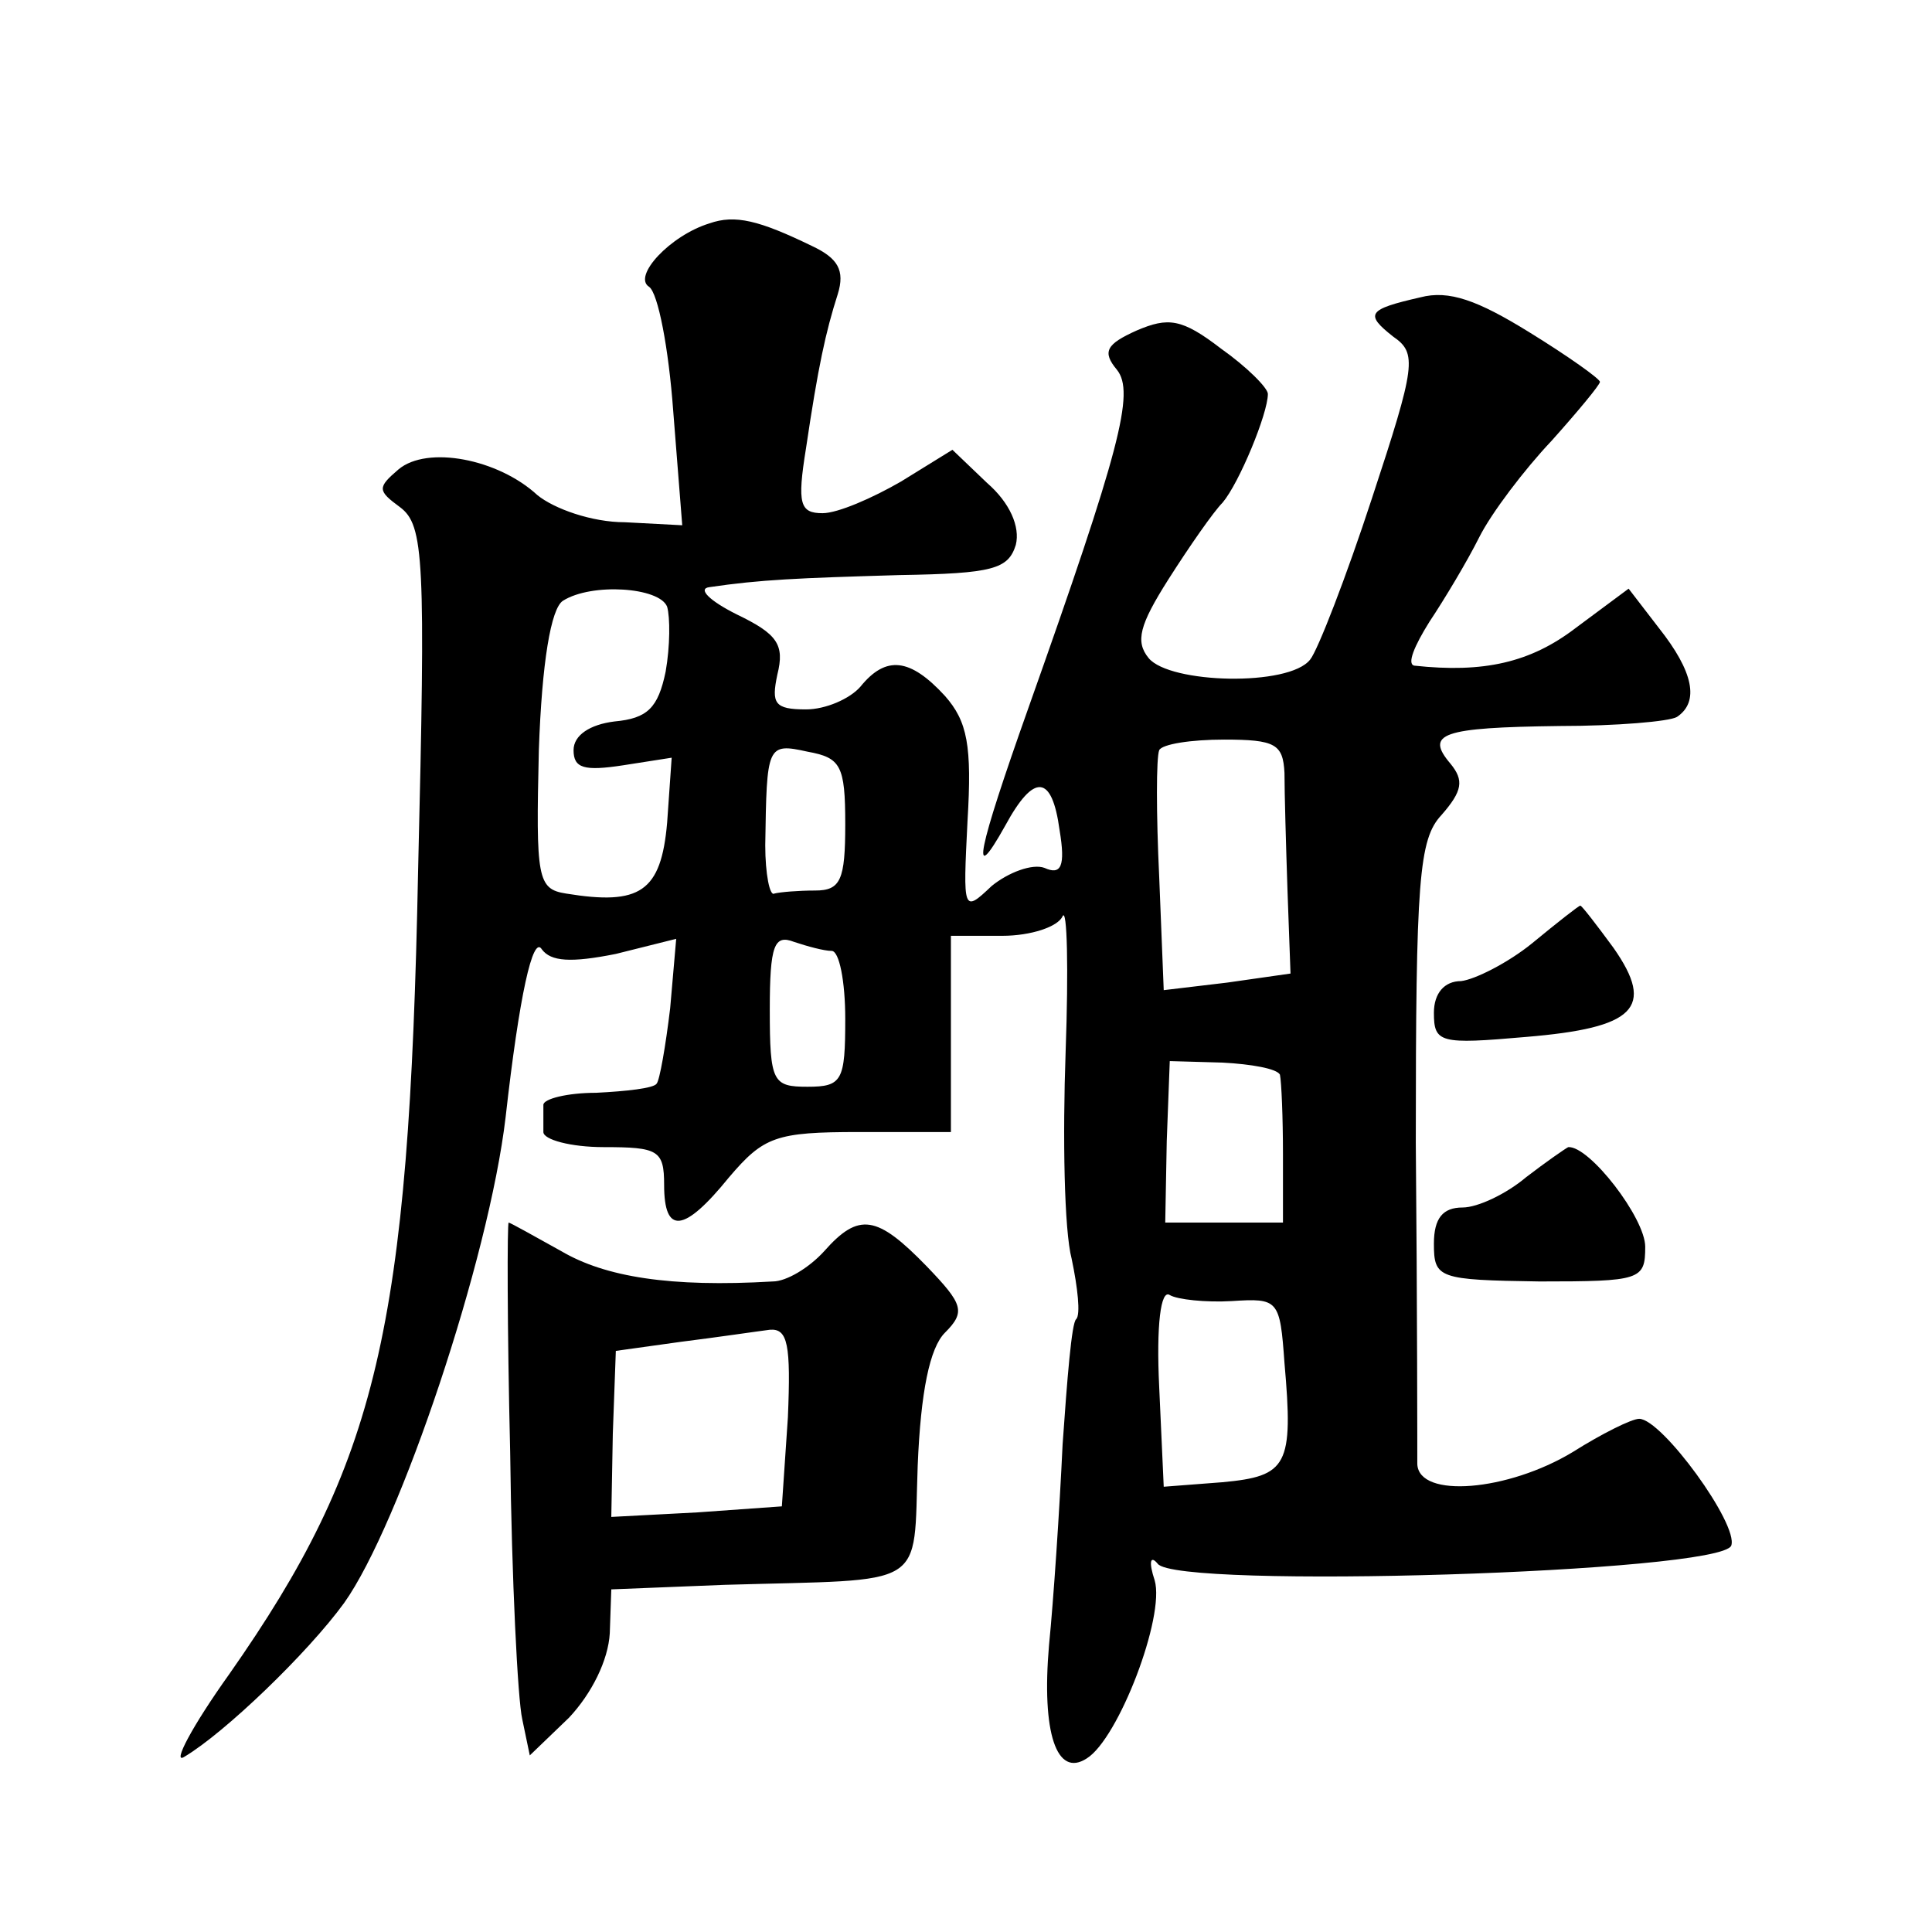 <?xml version="1.0" standalone="no"?>
<!DOCTYPE svg PUBLIC "-//W3C//DTD SVG 20010904//EN"
 "http://www.w3.org/TR/2001/REC-SVG-20010904/DTD/svg10.dtd">
<svg version="1.0" xmlns="http://www.w3.org/2000/svg"
 width="128pt" height="128pt" viewBox="0 0 128 128"
 preserveAspectRatio="xMidYMid meet">
<g transform="translate(0,128) scale(0.1,-0.1)"
fill="#0" stroke="none">
<path d="M470 1132 c-26 -8 -51 -35 -40 -42 6 -4 13 -41 16 -82 l6 -76 -38 2 c-22
0 -47 9 -58 18 -26 24 -73 33 -92 17 -14 -12 -14 -14 1 -25 16 -12 17 -34 12 -241
-6 -304 -27 -392 -125 -532 -25 -35 -38 -60 -30 -55 27 16 82 69 106 102 37 52
96 228 107 322 9 80 18 121 24 111 6 -8 19 -9 49 -3 l40 10 -4 -46 c-3 -25 -7 -48
-9 -50 -2 -3 -20 -5 -40 -6 -19 0 -35 -4 -35 -8 0 -5 0 -12 0 -18 0 -5 18 -10 40
-10 36 0 40 -2 40 -25 0 -33 13 -32 43 5 23 27 31 30 86 30 l61 0 0 65 0 65 34
0 c19 0 37 6 40 13 3 6 4 -34 2 -90 -2 -56 -1 -118 4 -137 4 -19 6 -37 3 -40 -3
-2 -6 -40 -9 -83 -2 -43 -6 -103 -9 -133 -5 -58 5 -88 25 -75 21 13 52 94 45 118
-4 12 -3 17 2 11 12 -17 373 -6 380 12 5 14 -46 84 -61 84 -5 0 -25 -10 -44 -22
-43 -26 -102 -31 -103 -8 0 8 0 104 -1 213 0 174 2 201 17 217 14 16 15 23 6 34
-17 20 -6 24 72 25 38 0 73 3 78 6 15 10 11 30 -12 59 l-20 26 -35 -26 c-30 -23
-61 -30 -107 -25 -5 1 0 13 10 29 10 15 25 40 33 56 8 16 30 45 48 64 17 19 32
37 32 39 0 2 -21 17 -47 33 -34 21 -53 28 -72 23 -35 -8 -37 -11 -18 -26 16 -11
15 -19 -14 -107 -17 -52 -36 -101 -41 -107 -14 -18 -93 -16 -107 1 -9 11 -6 22
13 52 14 22 30 45 36 51 11 13 30 59 30 72 0 4 -14 18 -31 30 -26 20 -35 21 -56
12 -20 -9 -23 -14 -13 -26 12 -15 2 -53 -59 -225 -33 -93 -39 -120 -15 -77 19 35
31 34 36 -3 4 -24 1 -30 -10 -25 -8 3 -24 -3 -35 -12 -19 -18 -19 -17 -16 43 3
50 0 66 -15 83 -23 25 -39 27 -56 6 -7 -8 -23 -15 -36 -15 -21 0 -23 4 -19 23 5
20 0 27 -27 40 -18 9 -26 17 -18 18 34 5 58 6 126 8 62 1 72 4 77 20 3 12 -4 28
-19 41 l-23 22 -34 -21 c-19 -11 -42 -21 -52 -21 -15 0 -17 6 -11 43 8 54 13 77
21 102 5 16 0 24 -17 32 -35 17 -51 21 -68 15z m-28 -254 c2 -7 2 -26 -1 -43 -5
-24 -12 -31 -34 -33 -16 -2 -27 -9 -27 -19 0 -12 7 -14 33 -10 l32 5 -3 -43 c-4
-46 -18 -55 -67 -47 -19 3 -20 10 -18 95 2 58 8 94 16 99 19 12 64 9 69 -4z m118
-144 c0 -37 -3 -44 -20 -44 -11 0 -23 -1 -27 -2 -3 -2 -6 13 -6 32 1 66 1 68 28
62 22 -4 25 -9 25 -48z m291 34 c0 -13 1 -48 2 -78 l2 -55 -42 -6 -42 -5 -3 75
c-2 42 -2 79 0 84 2 4 21 7 43 7 34 0 39 -3 40 -22z m-300 -118 c5 0 9 -20 9 -45
0 -41 -2 -45 -25 -45 -23 0 -25 3 -25 51 0 43 3 50 16 45 9 -3 20 -6 25 -6z m297
-82 c1 -5 2 -28 2 -53 l0 -45 -39 0 -39 0 1 54 2 53 35 -1 c19 -1 36 -4 38 -8z
m-32 -150 c31 2 32 1 35 -41 6 -68 2 -75 -41 -79 l-39 -3 -3 66 c-2 41 1 65 7 61
5 -3 24 -5 41 -4z M1015 655 c-16 -13 -38 -24 -47 -25 -11 0 -18 -8 -18 -21 0 -20
4 -21 61 -16 72 6 86 19 58 59 -11 15 -21 28 -22 28 -1 0 -15 -11 -32 -25z M1011
500 c-13 -11 -32 -20 -42 -20 -13 0 -19 -7 -19 -24 0 -23 3 -24 70 -25 67 0 70
1 70 23 0 19 -37 67 -51 66 -2 -1 -15 -10 -28 -20z M338 318 c1 -84 5 -164 8 -177
l5 -24 26 25 c15 16 26 38 27 56 l1 29 75 3 c136 4 125 -4 128 79 2 49 8 78 18
88 14 14 12 19 -12 44 -33 34 -45 36 -68 10 -10 -11 -25 -20 -34 -20 -68 -4 -111
3 -140 20 -18 10 -34 19 -35 19 -1 0 -1 -69 1 -152z m184 23 l-4 -59 -56 -4 -57
-3 1 55 2 55 43 6 c24 3 51 7 59 8 12 1 14 -10 12 -58z"/>
</g>
</svg>
